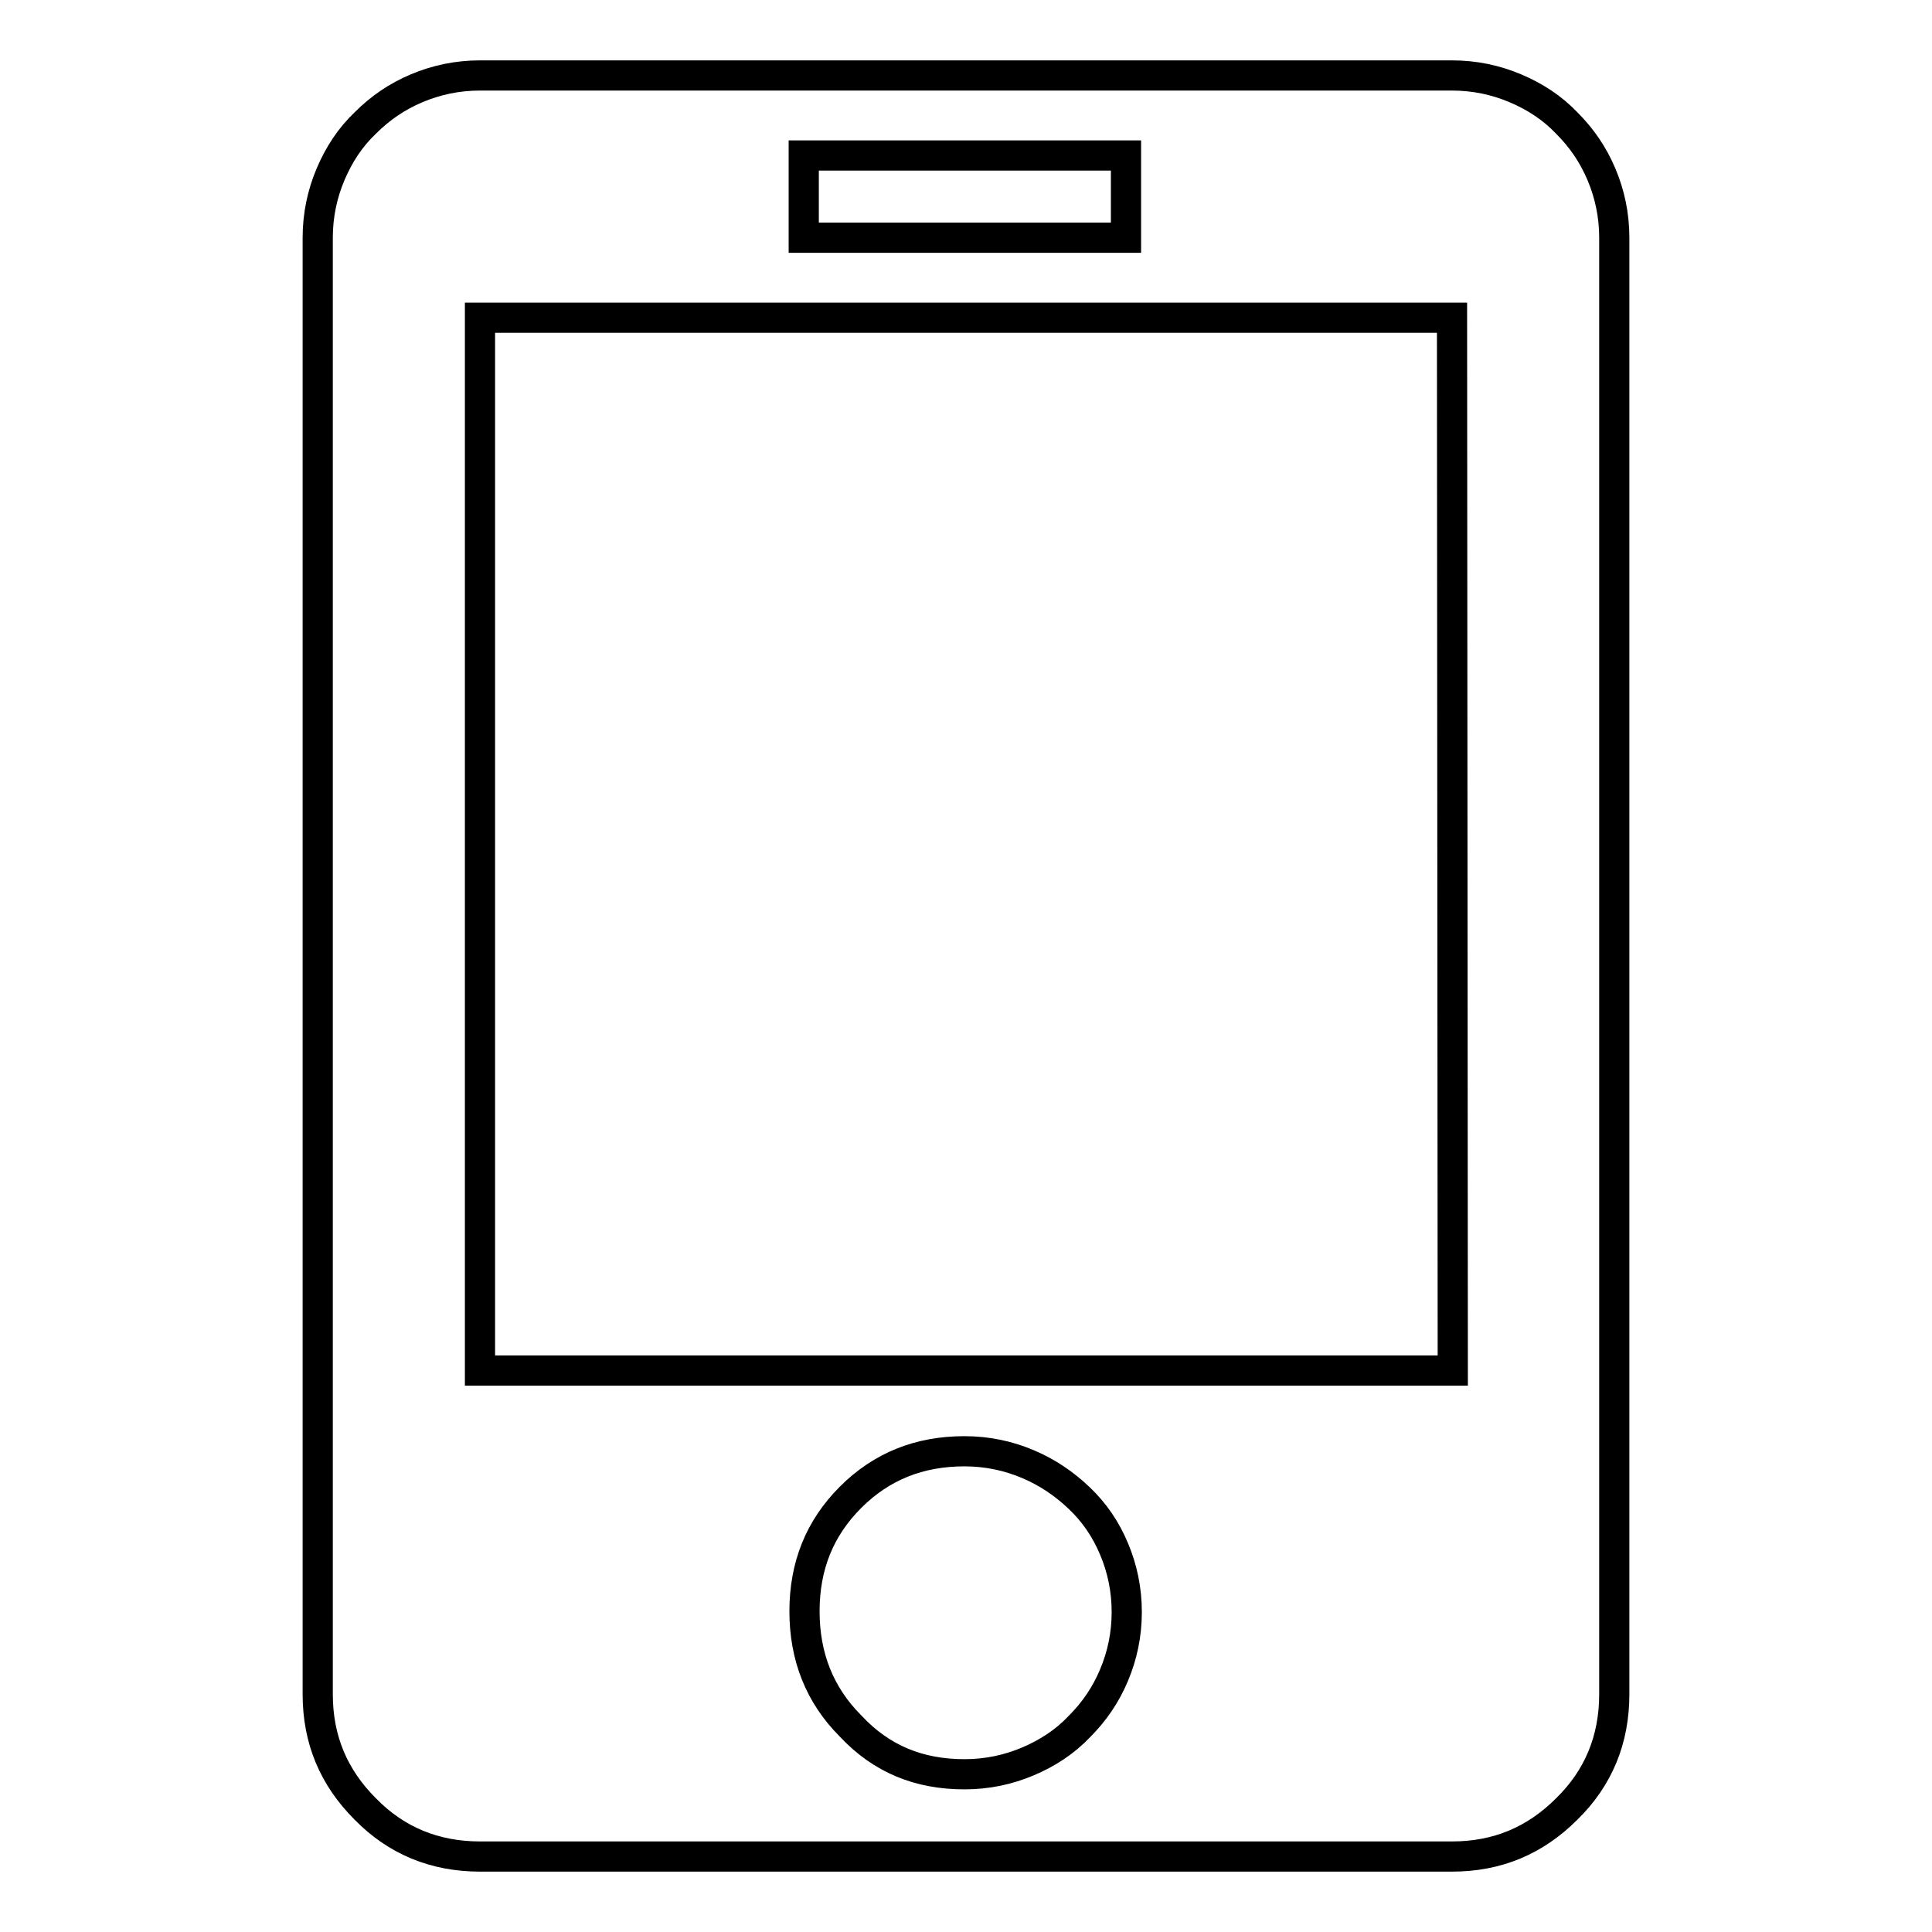 <?xml version="1.0" encoding="utf-8"?>
<!-- Svg Vector Icons : http://www.onlinewebfonts.com/icon -->
<!DOCTYPE svg PUBLIC "-//W3C//DTD SVG 1.1//EN" "http://www.w3.org/Graphics/SVG/1.1/DTD/svg11.dtd">
<svg version="1.1" xmlns="http://www.w3.org/2000/svg" xmlns:xlink="http://www.w3.org/1999/xlink" x="0px" y="0px" viewBox="0 0 256 256" enable-background="new 0 0 256 256" xml:space="preserve">
<g><g><path stroke-width="4" fill-opacity="0" stroke="#000000"  d="M192.4,10c3,0,5.8,0.6,8.4,1.7c2.6,1.1,4.9,2.6,6.8,4.6c2,2,3.5,4.2,4.6,6.8c1.1,2.6,1.7,5.4,1.7,8.4v193c0,6-2.1,11.1-6.3,15.2c-4.2,4.2-9.2,6.3-15.2,6.3H63.6c-6,0-11.1-2.1-15.2-6.3c-4.2-4.2-6.3-9.2-6.3-15.2v-193c0-3,0.6-5.8,1.7-8.4c1.1-2.6,2.6-4.9,4.6-6.8c2-2,4.2-3.5,6.8-4.6c2.6-1.1,5.4-1.7,8.4-1.7H192.4L192.4,10z M106.5,31.5h42.7V20.6h-42.7V31.5z M127.8,235.1c3,0,5.8-0.6,8.4-1.7s4.9-2.6,6.8-4.6c2-2,3.5-4.2,4.6-6.8c1.1-2.6,1.7-5.4,1.7-8.4c0-3-0.6-5.8-1.7-8.4c-1.1-2.6-2.6-4.8-4.6-6.7c-2-1.9-4.2-3.4-6.8-4.5s-5.4-1.7-8.4-1.7c-6,0-11,2-15.1,6.1c-4.1,4.1-6.1,9.1-6.1,15.1s2,11.1,6.1,15.2C116.8,233.1,121.8,235.1,127.8,235.1L127.8,235.1z M192.4,42.1H63.6v139.5h128.9L192.4,42.1L192.4,42.1z"/></g></g>
</svg>